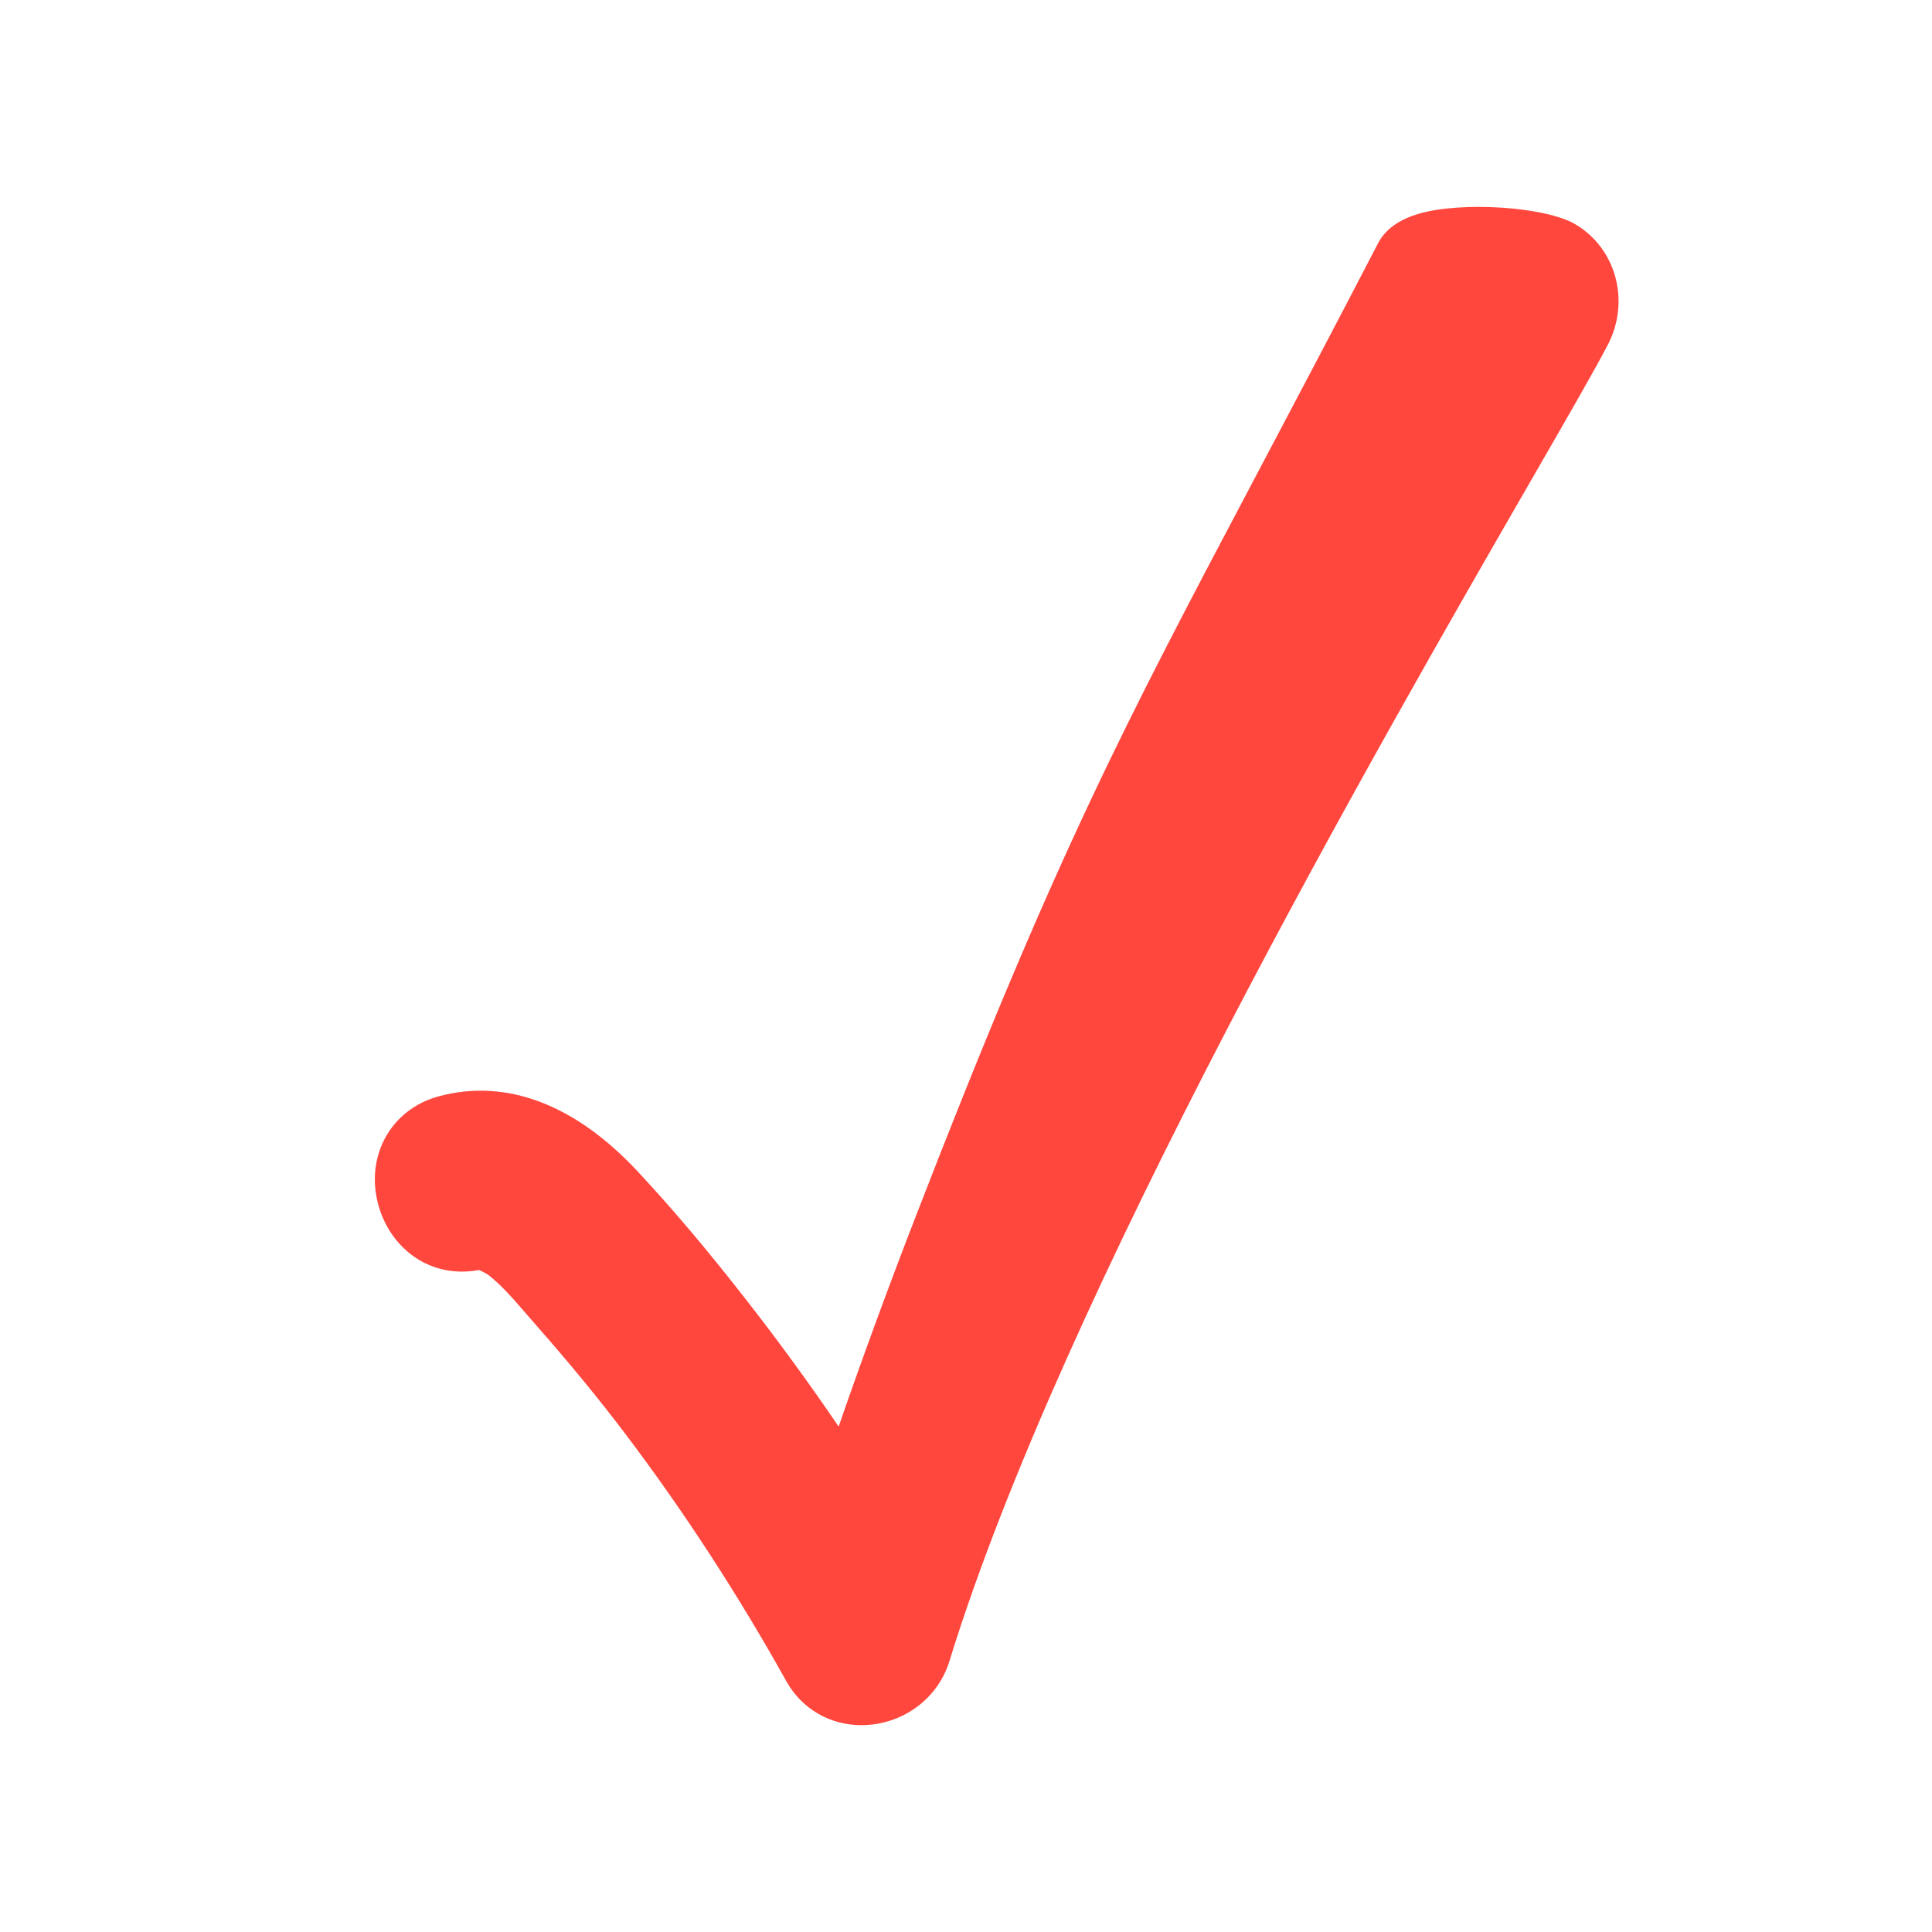 <?xml version="1.0" encoding="iso-8859-1"?>
<!-- Generator: Adobe Illustrator 19.2.0, SVG Export Plug-In . SVG Version: 6.00 Build 0)  -->
<!DOCTYPE svg PUBLIC "-//W3C//DTD SVG 1.1//EN" "http://www.w3.org/Graphics/SVG/1.1/DTD/svg11.dtd">
<svg version="1.1" xmlns="http://www.w3.org/2000/svg" xmlns:xlink="http://www.w3.org/1999/xlink" x="0px" y="0px"
	 viewBox="0 0 512 512" enable-background="new 0 0 512 512" xml:space="preserve">
<g id="Layer_3">
	<path fill="#FF473E" d="M417.408,59.393L417.408,59.393c-7.87-4.603-29.893-6.078-41.343-2.766
		c-5.306,1.534-8.957,4.165-10.852,7.818c-12.315,23.74-22.771,43.514-31.997,60.961c-35.557,67.24-53.403,100.99-90.838,197.734
		c-7.065,18.258-13.812,36.662-20.131,54.91c-7.722-11.359-15.935-22.621-24.529-33.627c-10.514-13.466-19.689-24.312-28.874-34.132
		c-16.524-17.666-34.658-24.51-52.435-19.794c-12.669,3.36-19.632,15.658-16.199,28.606c1.544,5.823,4.979,10.807,9.672,14.032
		c4.932,3.39,10.927,4.58,17.061,3.429c0.874,0.372,2.04,0.99,2.489,1.319c3.517,2.751,6.696,6.436,10.062,10.336
		c0.823,0.954,1.641,1.902,2.459,2.831c8.941,10.154,16.704,19.607,23.732,28.898c15.492,20.48,29.851,42.536,42.677,65.554
		c4.1,7.358,11.574,11.683,19.911,11.683c0.846,0,1.702-0.045,2.562-0.135c9.782-1.028,17.93-7.62,20.758-16.795
		c30.133-97.759,114.133-243.508,154.501-313.551c9.7-16.832,16.709-28.993,20.003-35.343
		C432.099,79.795,428.282,65.753,417.408,59.393z"/>
</g>
<g id="Layer_1">
</g>
</svg>
